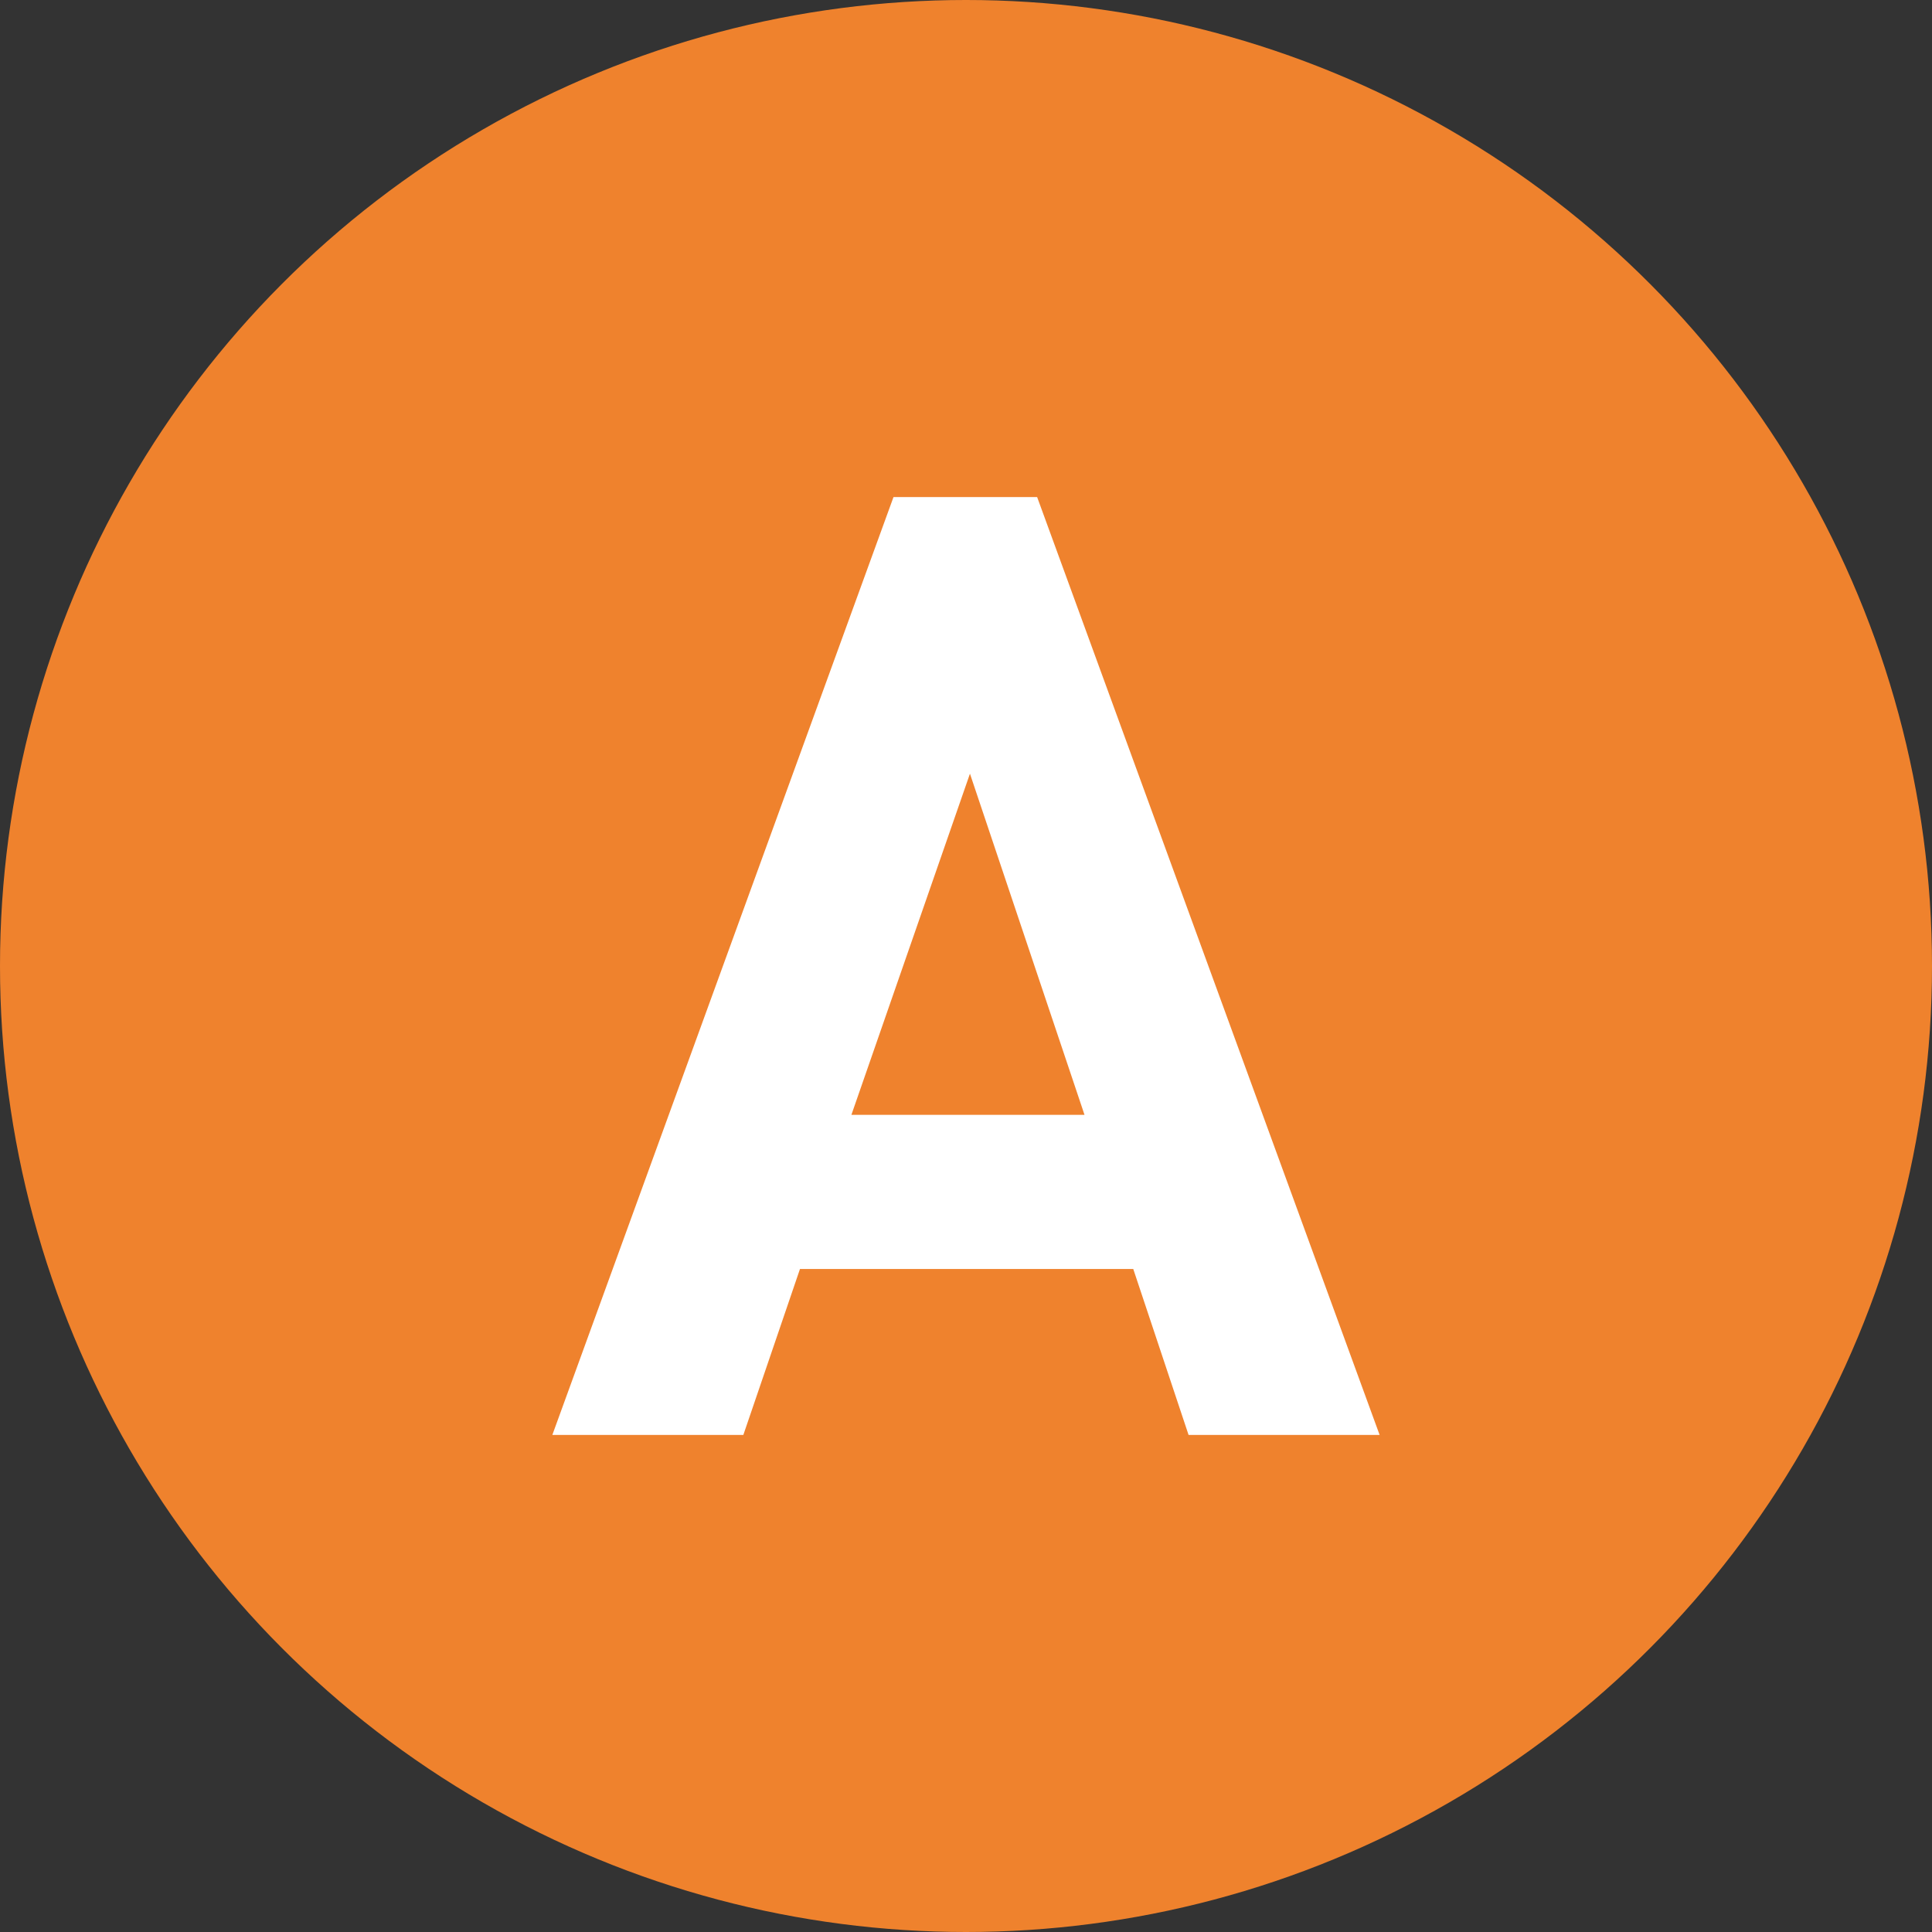 <?xml version="1.0" encoding="UTF-8"?>
<svg id="_レイヤー_1" data-name="レイヤー_1" xmlns="http://www.w3.org/2000/svg" width="44" height="44" version="1.1" viewBox="0 0 44 44">
  <rect x="0" y="0" width="44" height="44" fill="#333333" stroke="none"/>
  <!-- Generator: Adobe Illustrator 29.4.0, SVG Export Plug-In . SVG Version: 2.1.0 Build 152)  -->
  <defs>
    <style>
      .st0 {
        fill: #fff;
      }

      .st1 {
        fill: #ef822d;
      }
    </style>
  </defs>
  <circle class="st1" cx="22" cy="22" r="22"/>
  <path class="st0" d="M31.42,32.68h-4.351l-1.26-3.78h-7.59l-1.29,3.78h-4.35l7.77-21.36h3.271l7.8,21.36ZM24.699,25.39l-2.609-7.77-2.7,7.77h5.31Z"/>
</svg>